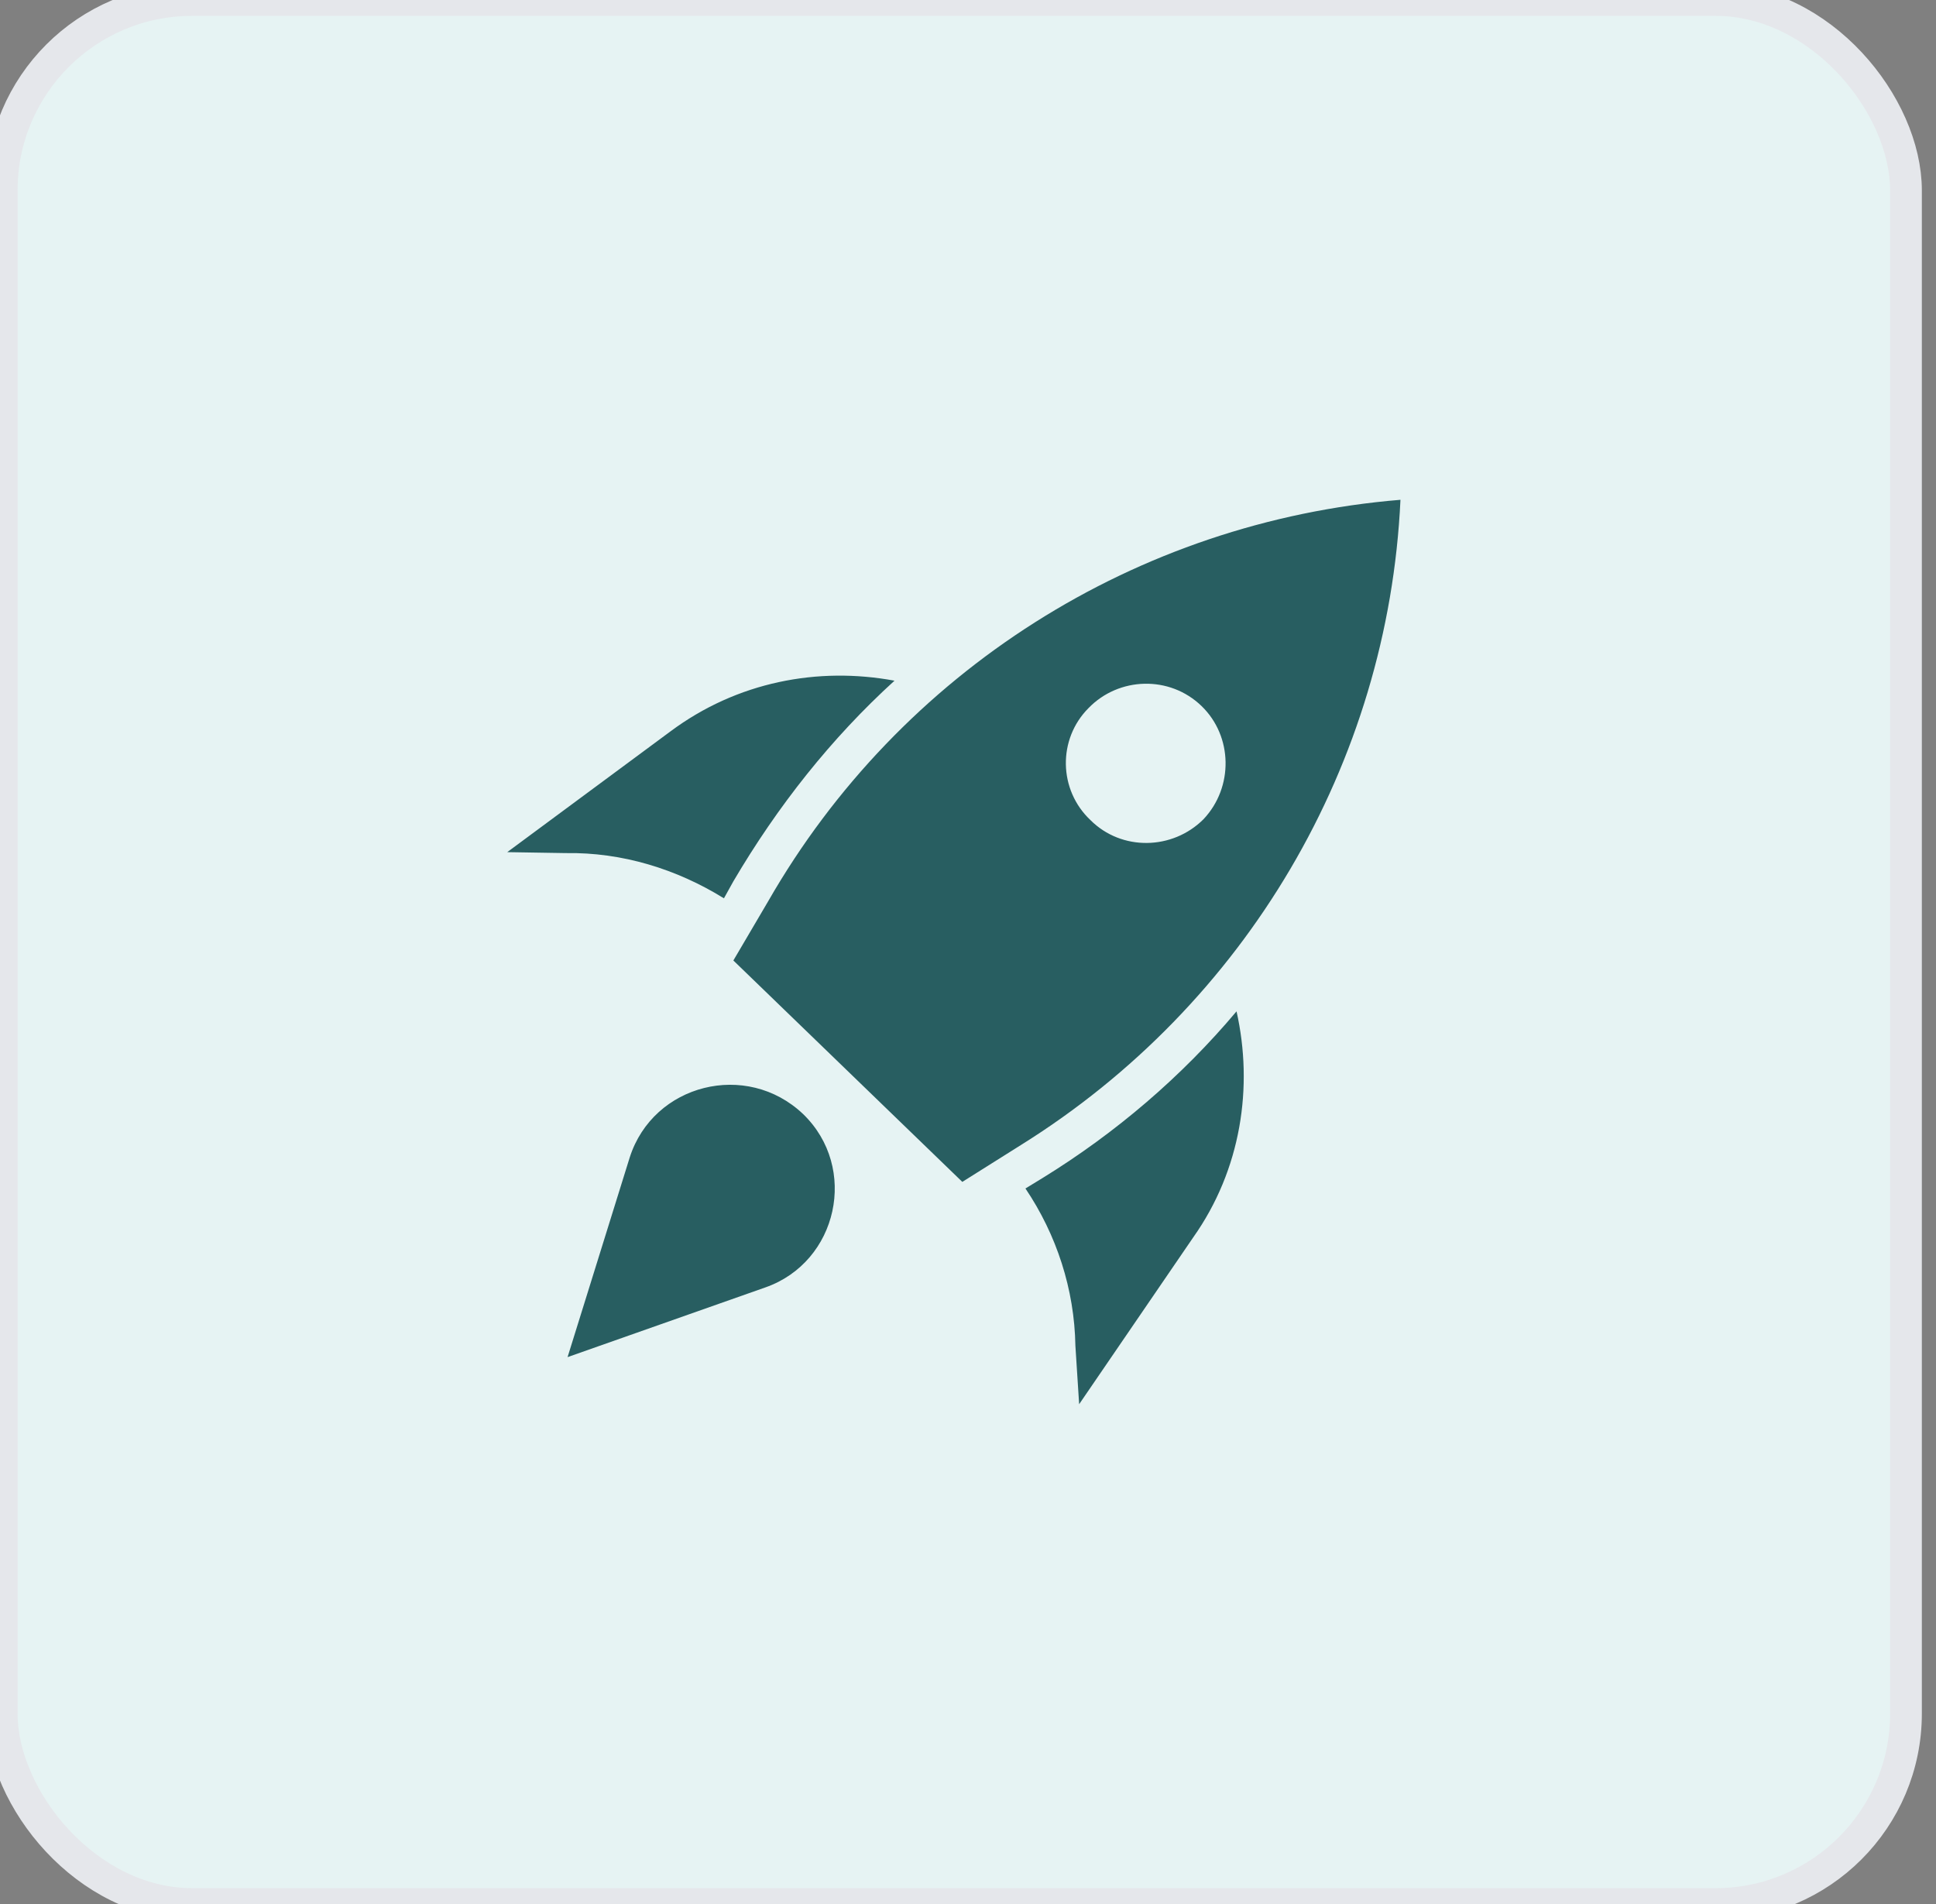 <svg xmlns="http://www.w3.org/2000/svg" width="61" height="60" viewBox="0 0 61 60" fill="none"><rect x="0" y="0" width="61" height="60" fill="#808080" stroke="none"/><rect x="0.054" width="60" height="60" rx="6" fill="#E6F3F3"></rect><rect x="0.054" width="60" height="60" rx="6" stroke="#E5E7EB"></rect><g clip-path="url(#clip0_243_617)"><path d="M22.81 28.308C21.326 27.388 19.604 26.853 17.823 26.883L15.982 26.853L21.118 23.053C23.226 21.48 25.779 21.005 28.184 21.45C26.195 23.261 24.503 25.398 23.107 27.773L22.81 28.308ZM38.961 31.87C39.495 34.245 39.109 36.858 37.595 38.995L34.002 44.25L33.884 42.41C33.854 40.628 33.29 38.906 32.31 37.452L32.845 37.125C35.16 35.7 37.239 33.919 38.961 31.87ZM44.126 15.75C35.814 16.433 28.362 21.153 24.206 28.397L23.107 30.267L30.321 37.244L32.162 36.086C39.257 31.663 43.74 24.062 44.126 15.75ZM34.359 25.844C33.35 24.894 33.32 23.291 34.3 22.311C35.25 21.331 36.853 21.272 37.862 22.252C38.842 23.202 38.872 24.805 37.922 25.814C36.942 26.794 35.339 26.823 34.359 25.844ZM25.304 35.106C27.056 36.798 26.403 39.767 24.117 40.569L17.883 42.766L19.842 36.472C20.584 34.156 23.523 33.414 25.304 35.106V35.106Z" fill="#285E61"></path></g><defs><clipPath id="clip0_243_617"><rect width="30" height="30" fill="white" transform="translate(15.054 15)"></rect></clipPath></defs></svg>